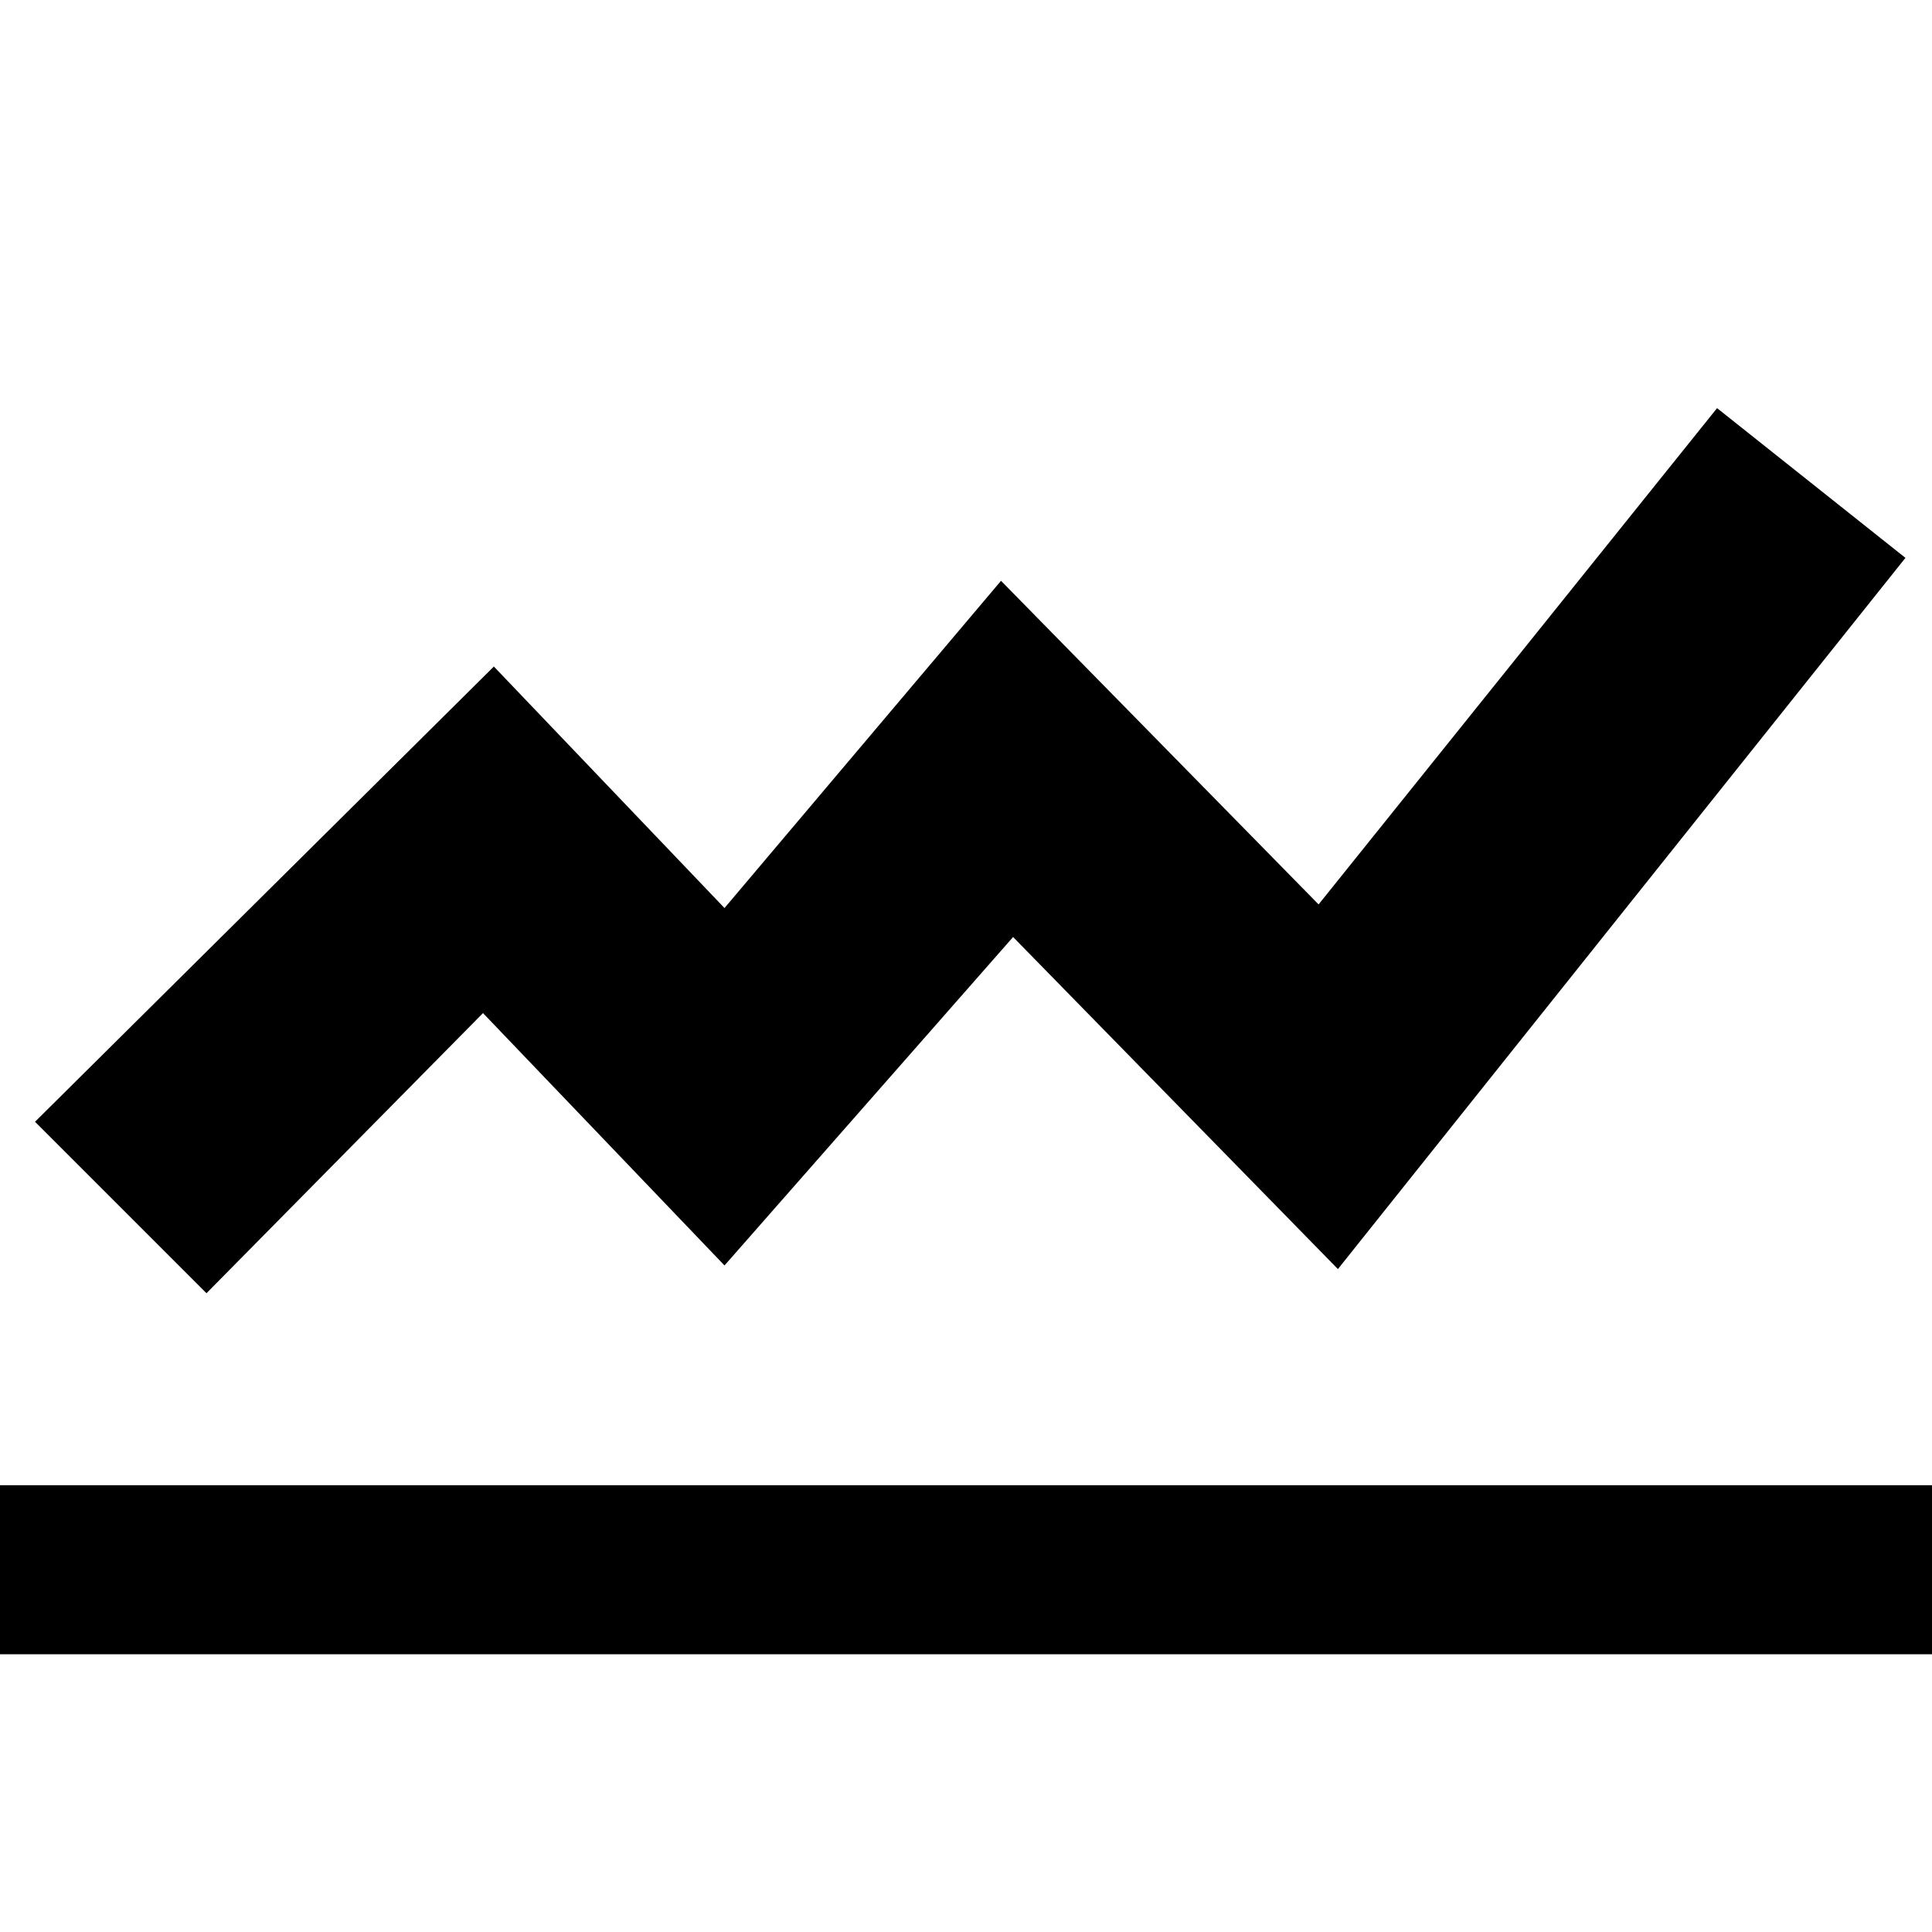 <?xml version="1.0" encoding="utf-8"?><!-- Uploaded to: SVG Repo, www.svgrepo.com, Generator: SVG Repo Mixer Tools -->
<svg fill="#000000" width="800px" height="800px" viewBox="0 0 16 16" xmlns="http://www.w3.org/2000/svg">
<path d="M4,8.39l2,2.09L8.39,7.76l2.69,2.75,4.7-5.89L14.22,3.38l-3.3,4.11L8.29,4.81,6,7.52l-1.91-2L.29,9.29l1.42,1.42ZM0,12.3v1.4H16V12.3Z"/>
</svg>